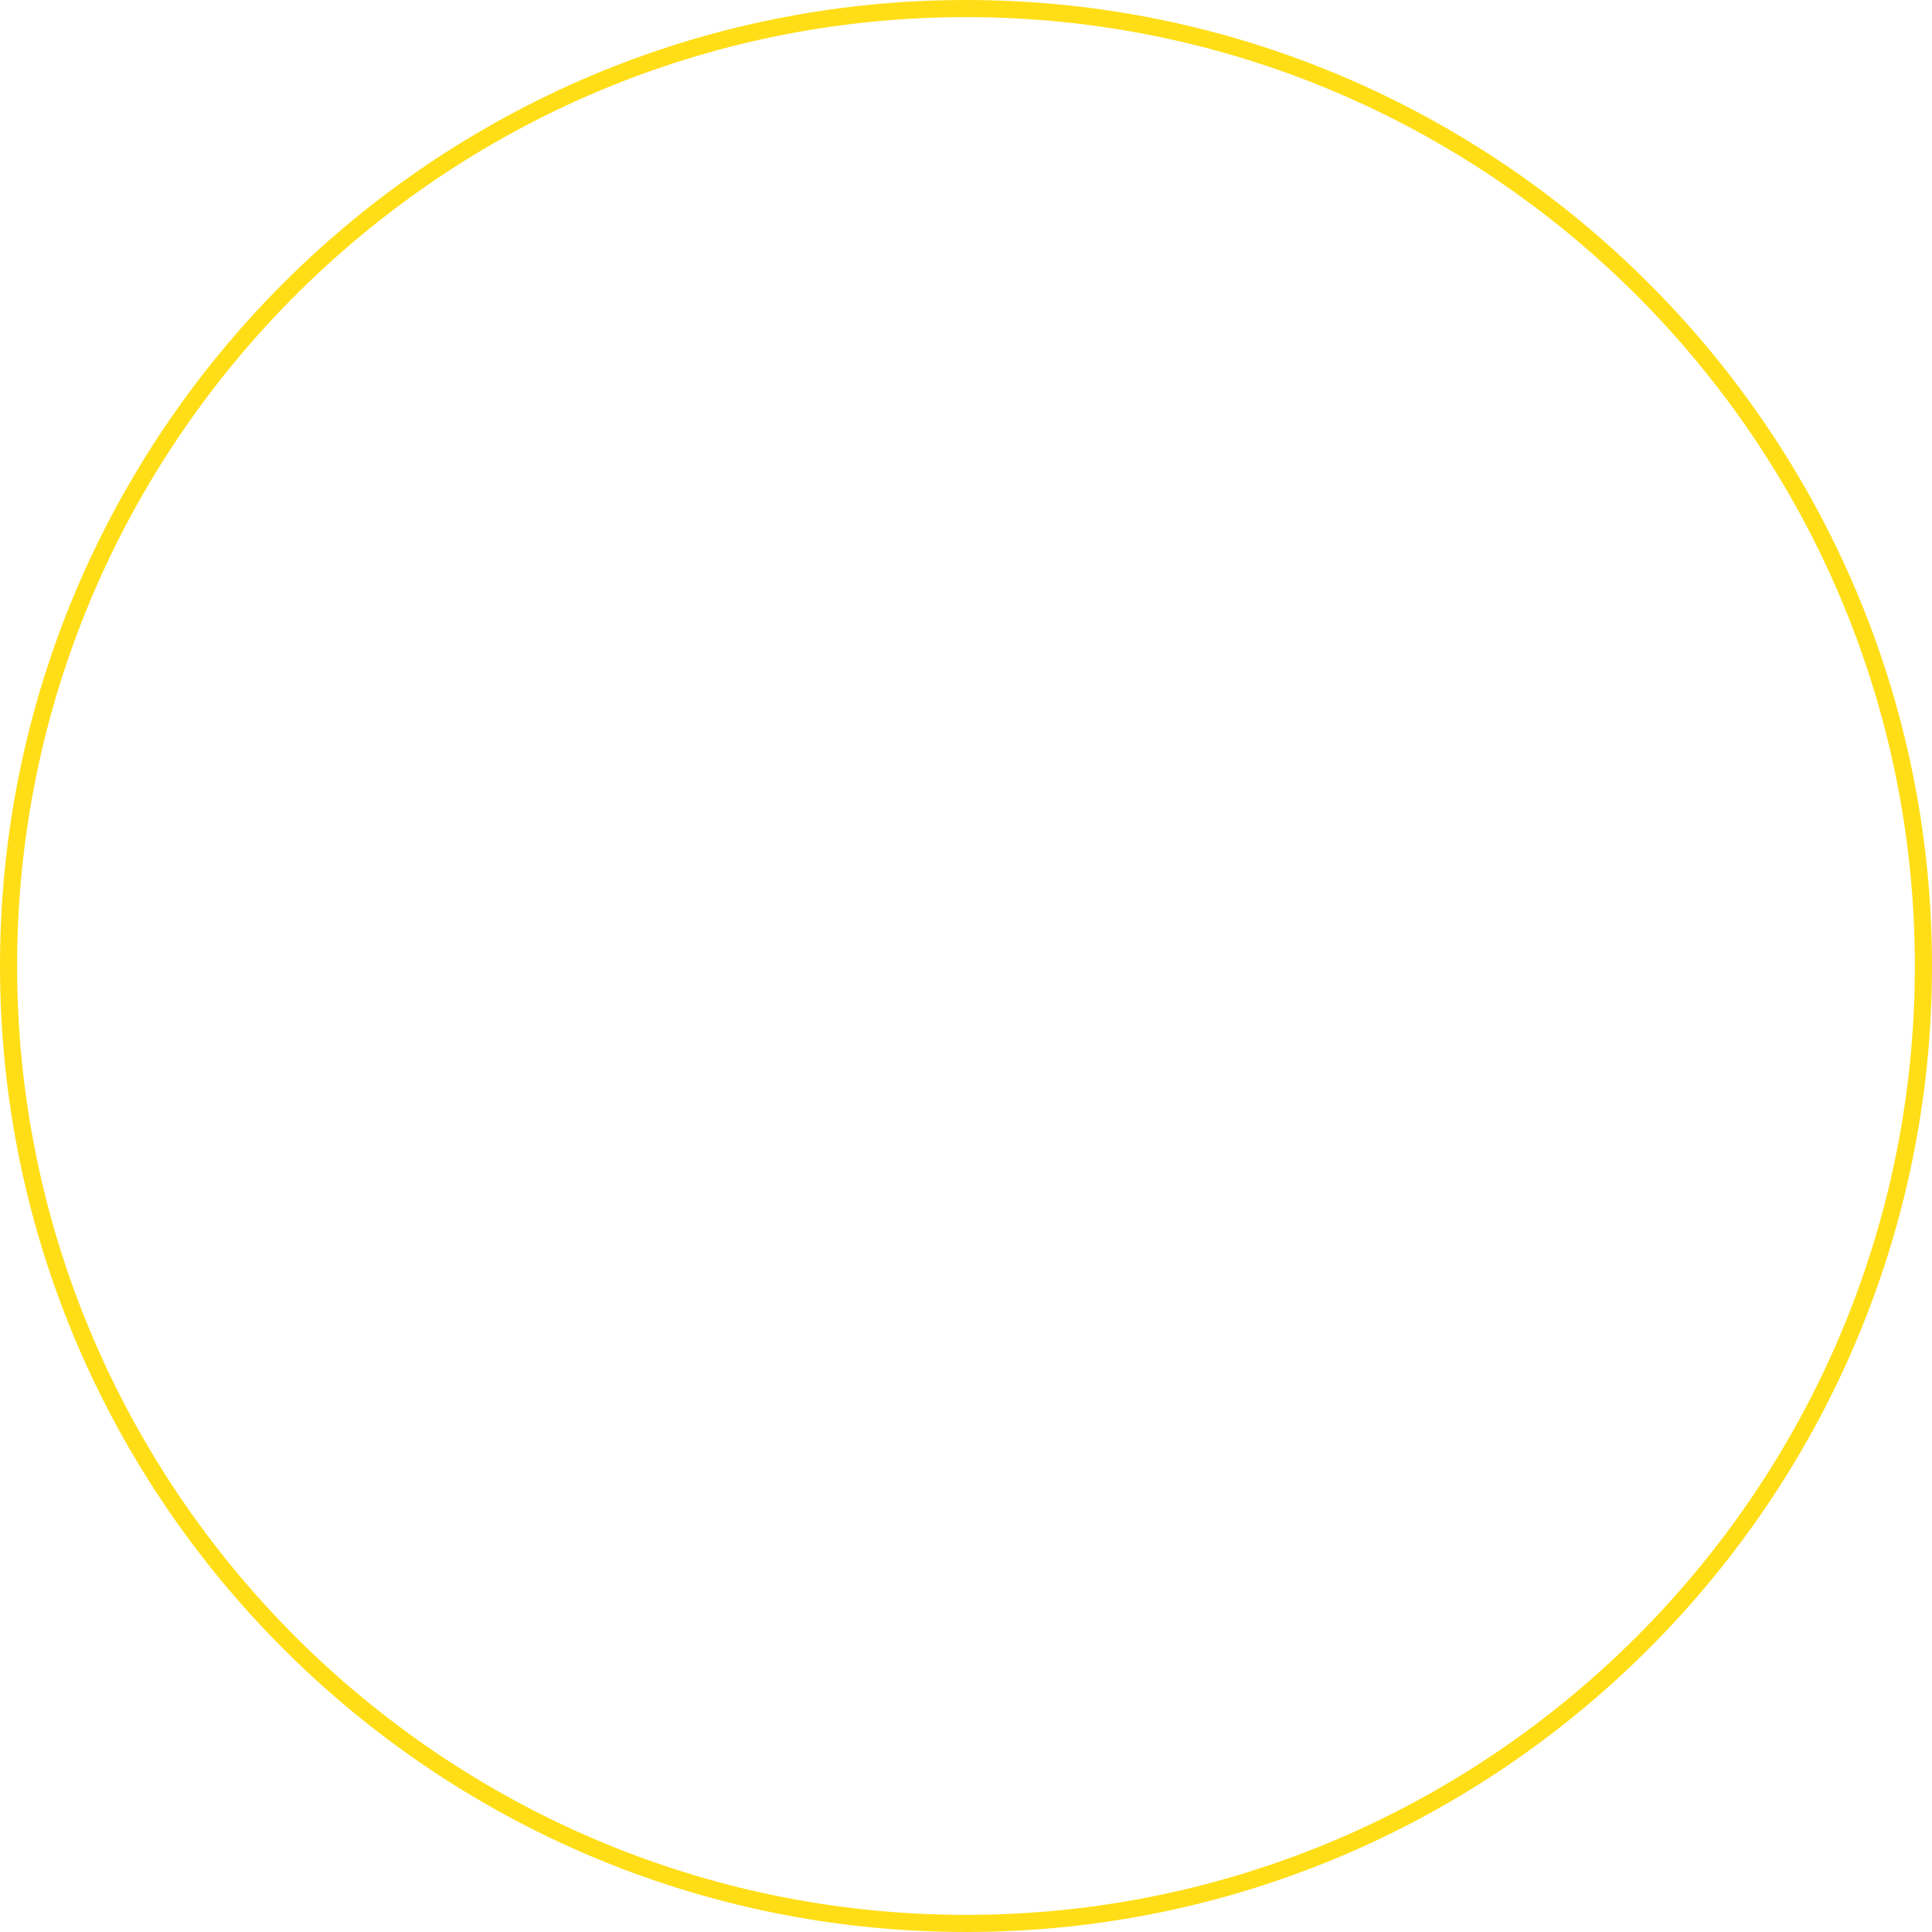<?xml version="1.0" encoding="UTF-8" standalone="no"?><svg xmlns="http://www.w3.org/2000/svg" xmlns:xlink="http://www.w3.org/1999/xlink" fill="#000000" height="500" preserveAspectRatio="xMidYMid meet" version="1" viewBox="0.0 0.0 500.0 500.0" width="500" zoomAndPan="magnify"><g id="change1_1"><path d="M250.001,500C112.15,500,0,387.85,0,250.001C0,112.15,112.15,0,250.001,0 C387.85,0,500,112.15,500,250.001C500,387.85,387.85,500,250.001,500z M250.001,4.43C114.593,4.43,4.43,114.593,4.43,250.001 c0,135.407,110.163,245.566,245.571,245.566c135.406,0,245.565-110.159,245.565-245.566C495.567,114.593,385.407,4.43,250.001,4.43z" fill="#ffde17"/></g></svg>